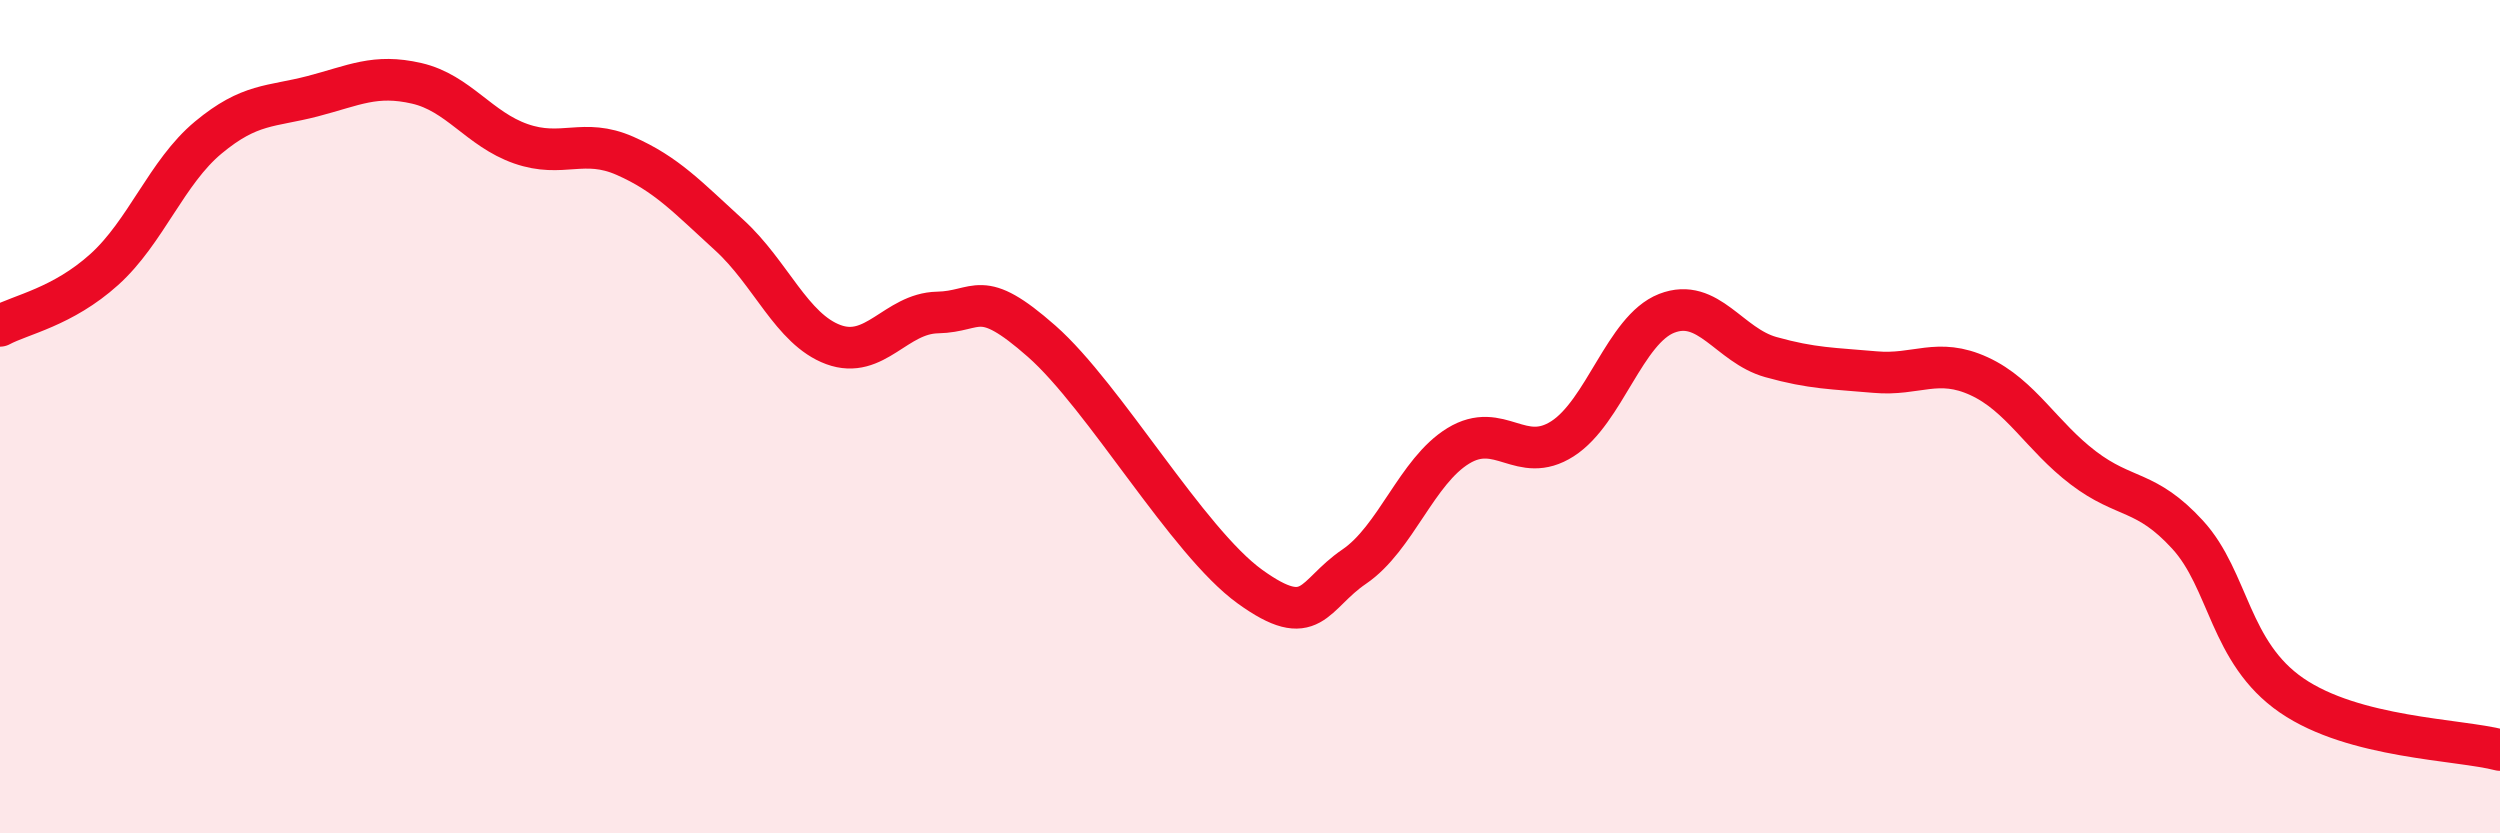 
    <svg width="60" height="20" viewBox="0 0 60 20" xmlns="http://www.w3.org/2000/svg">
      <path
        d="M 0,7.82 C 0.5,7.55 1.5,7.37 2.5,6.47 C 3.5,5.57 4,4.13 5,3.3 C 6,2.47 6.5,2.57 7.5,2.31 C 8.5,2.05 9,1.77 10,2 C 11,2.23 11.5,3.1 12.5,3.45 C 13.5,3.8 14,3.3 15,3.74 C 16,4.18 16.5,4.73 17.5,5.64 C 18.5,6.55 19,7.9 20,8.27 C 21,8.64 21.5,7.52 22.5,7.5 C 23.5,7.48 23.5,6.87 25,8.19 C 26.5,9.51 28.5,13 30,14.08 C 31.5,15.16 31.5,14.28 32.5,13.6 C 33.5,12.92 34,11.31 35,10.7 C 36,10.09 36.5,11.17 37.5,10.53 C 38.5,9.89 39,7.91 40,7.52 C 41,7.13 41.5,8.29 42.5,8.57 C 43.5,8.85 44,8.84 45,8.93 C 46,9.02 46.5,8.57 47.5,9.03 C 48.5,9.49 49,10.47 50,11.23 C 51,11.99 51.5,11.74 52.5,12.83 C 53.5,13.92 53.5,15.66 55,16.69 C 56.5,17.72 59,17.74 60,18L60 20L0 20Z"
        fill="#EB0A25"
        opacity="0.1"
        stroke-linecap="round"
        stroke-linejoin="round"
      />
      <path
        d="M 0,7.82 C 0.5,7.55 1.5,7.37 2.5,6.47 C 3.5,5.57 4,4.13 5,3.3 C 6,2.47 6.5,2.57 7.5,2.31 C 8.5,2.05 9,1.77 10,2 C 11,2.23 11.5,3.1 12.5,3.45 C 13.5,3.8 14,3.3 15,3.74 C 16,4.18 16.5,4.73 17.5,5.64 C 18.5,6.55 19,7.9 20,8.27 C 21,8.64 21.5,7.52 22.5,7.5 C 23.5,7.48 23.5,6.87 25,8.19 C 26.5,9.51 28.5,13 30,14.08 C 31.5,15.16 31.5,14.28 32.5,13.6 C 33.5,12.92 34,11.31 35,10.7 C 36,10.09 36.5,11.17 37.5,10.53 C 38.5,9.89 39,7.91 40,7.52 C 41,7.13 41.5,8.29 42.5,8.57 C 43.5,8.85 44,8.84 45,8.93 C 46,9.02 46.5,8.57 47.5,9.03 C 48.5,9.49 49,10.47 50,11.23 C 51,11.99 51.5,11.74 52.5,12.83 C 53.5,13.92 53.5,15.66 55,16.69 C 56.5,17.72 59,17.74 60,18"
        stroke="#EB0A25"
        stroke-width="1"
        fill="none"
        stroke-linecap="round"
        stroke-linejoin="round"
      />
    </svg>
  
